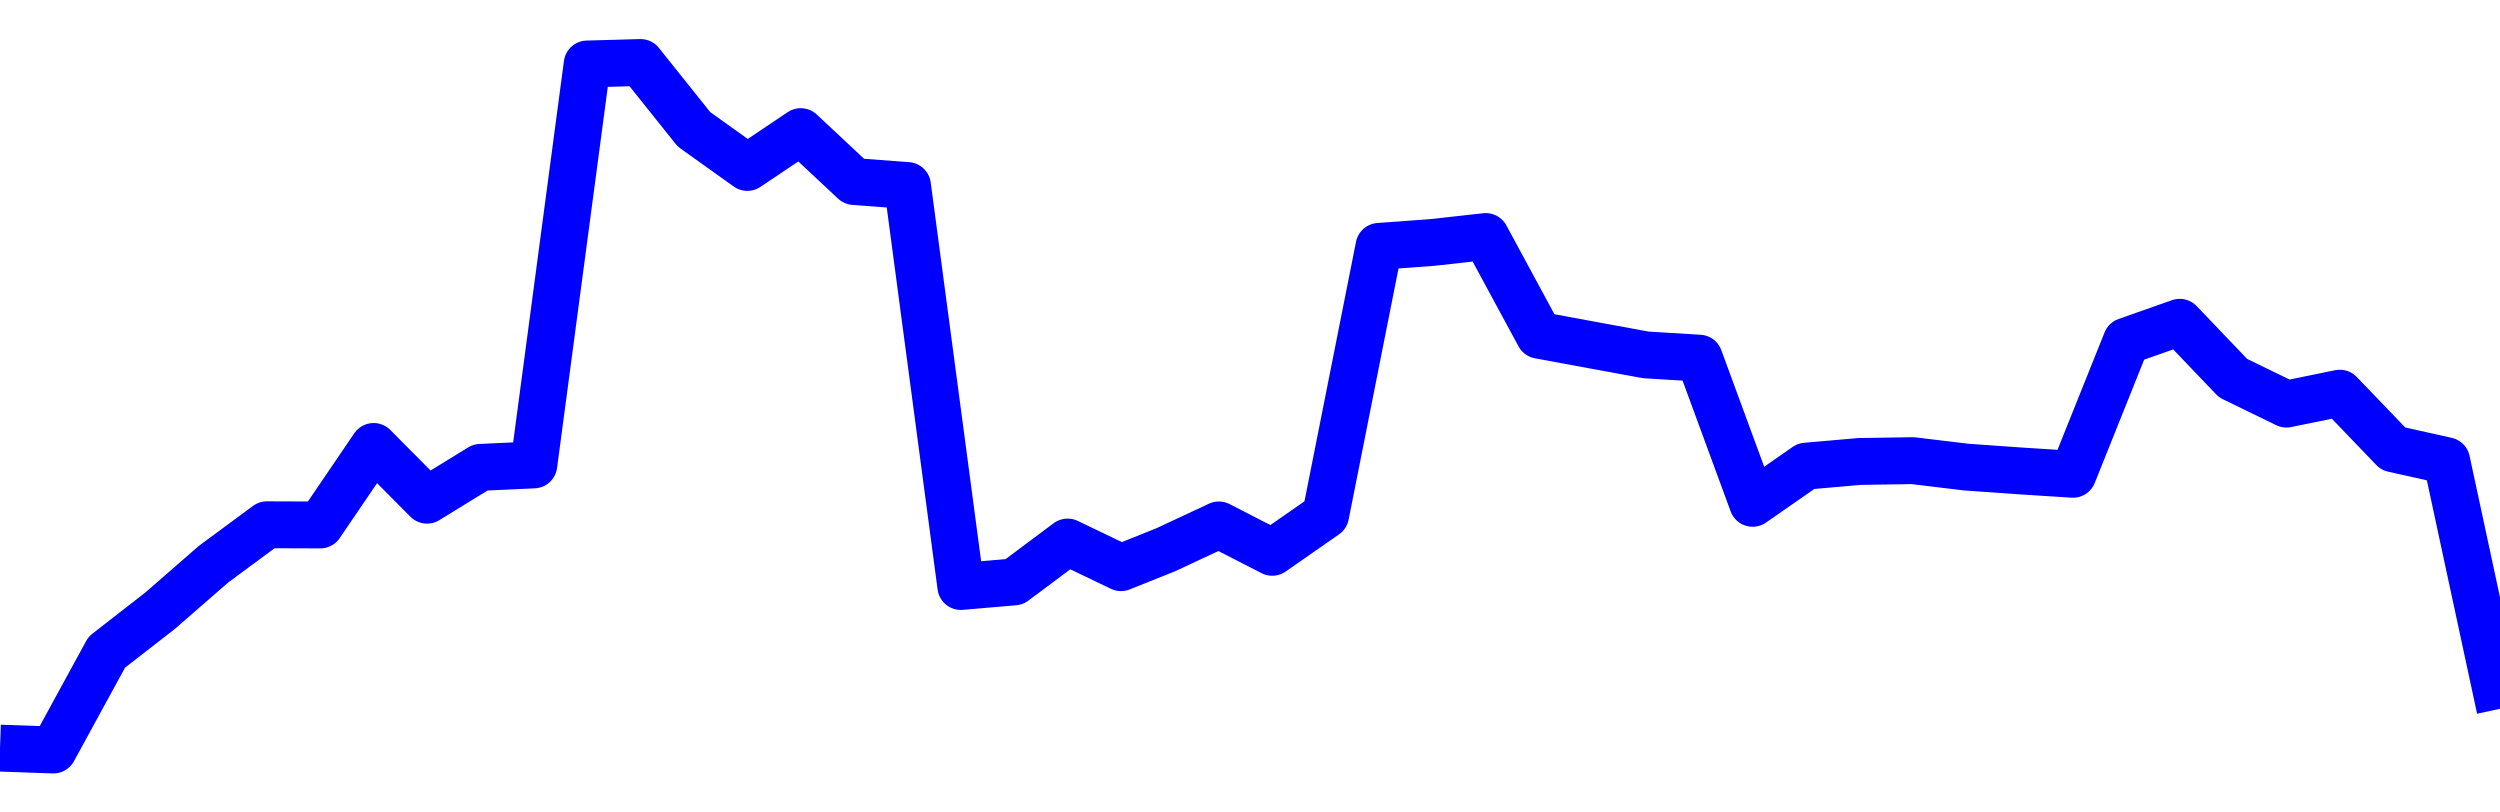 <svg xmlns="http://www.w3.org/2000/svg" fill="none" width="80" height="26"><polyline points="0,23.94 1.708,24 3.416,20.871 5.125,19.541 6.833,18.054 8.541,16.793 10.249,16.799 11.957,14.287 13.665,16.006 15.374,14.956 17.082,14.877 18.79,2.048 20.498,2 22.206,4.137 23.915,5.358 25.623,4.212 27.331,5.809 29.039,5.937 30.747,18.768 32.456,18.621 34.164,17.345 35.872,18.165 37.295,17.596 39.004,16.798 40.712,17.674 42.42,16.484 44.128,7.884 45.836,7.759 47.544,7.569 49.253,10.728 50.961,11.043 52.669,11.357 54.377,11.461 56.085,16.106 57.794,14.917 59.502,14.767 61.21,14.741 62.918,14.947 64.626,15.068 66.335,15.177 68.043,10.915 69.751,10.313 71.459,12.101 73.167,12.931 74.875,12.582 76.584,14.362 78.292,14.743 80,22.681 " stroke-linejoin="round" style="fill: transparent; stroke:blue; stroke-width:1.5" /></svg>